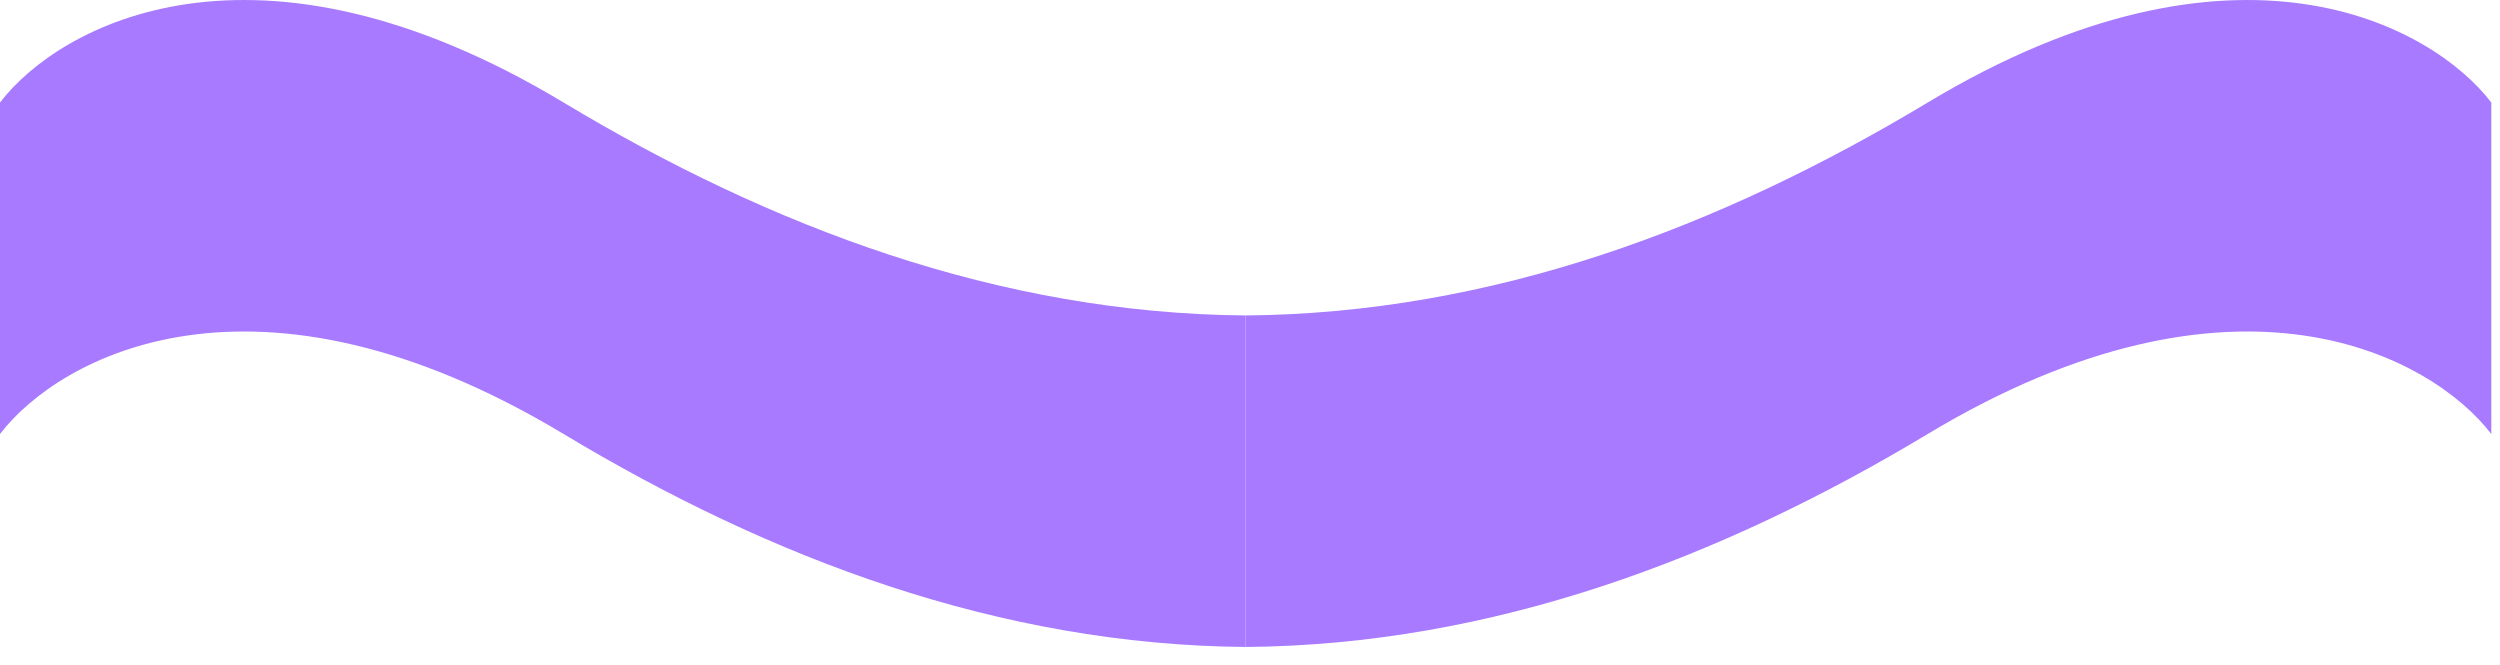 <?xml version="1.0" encoding="utf-8"?>
<svg xmlns="http://www.w3.org/2000/svg" fill="none" height="100%" overflow="visible" preserveAspectRatio="none" style="display: block;" viewBox="0 0 94 25" width="100%">
<g id="Vector">
<path d="M0 16.319V3.855C2.226 0.946 9.581 -3.126 21.192 3.855C28.982 8.538 37.567 11.785 46.837 11.861V24.326C37.567 24.25 28.982 21.003 21.192 16.319C9.581 9.338 2.226 13.411 0 16.319Z" fill="#A77AFF"/>
<path d="M93.673 16.319V3.855C91.447 0.946 84.092 -3.126 72.481 3.855C64.691 8.538 56.106 11.785 46.837 11.861V24.326C56.106 24.25 64.691 21.003 72.481 16.319C84.092 9.338 91.447 13.411 93.673 16.319Z" fill="#A77AFF"/>
</g>
</svg>